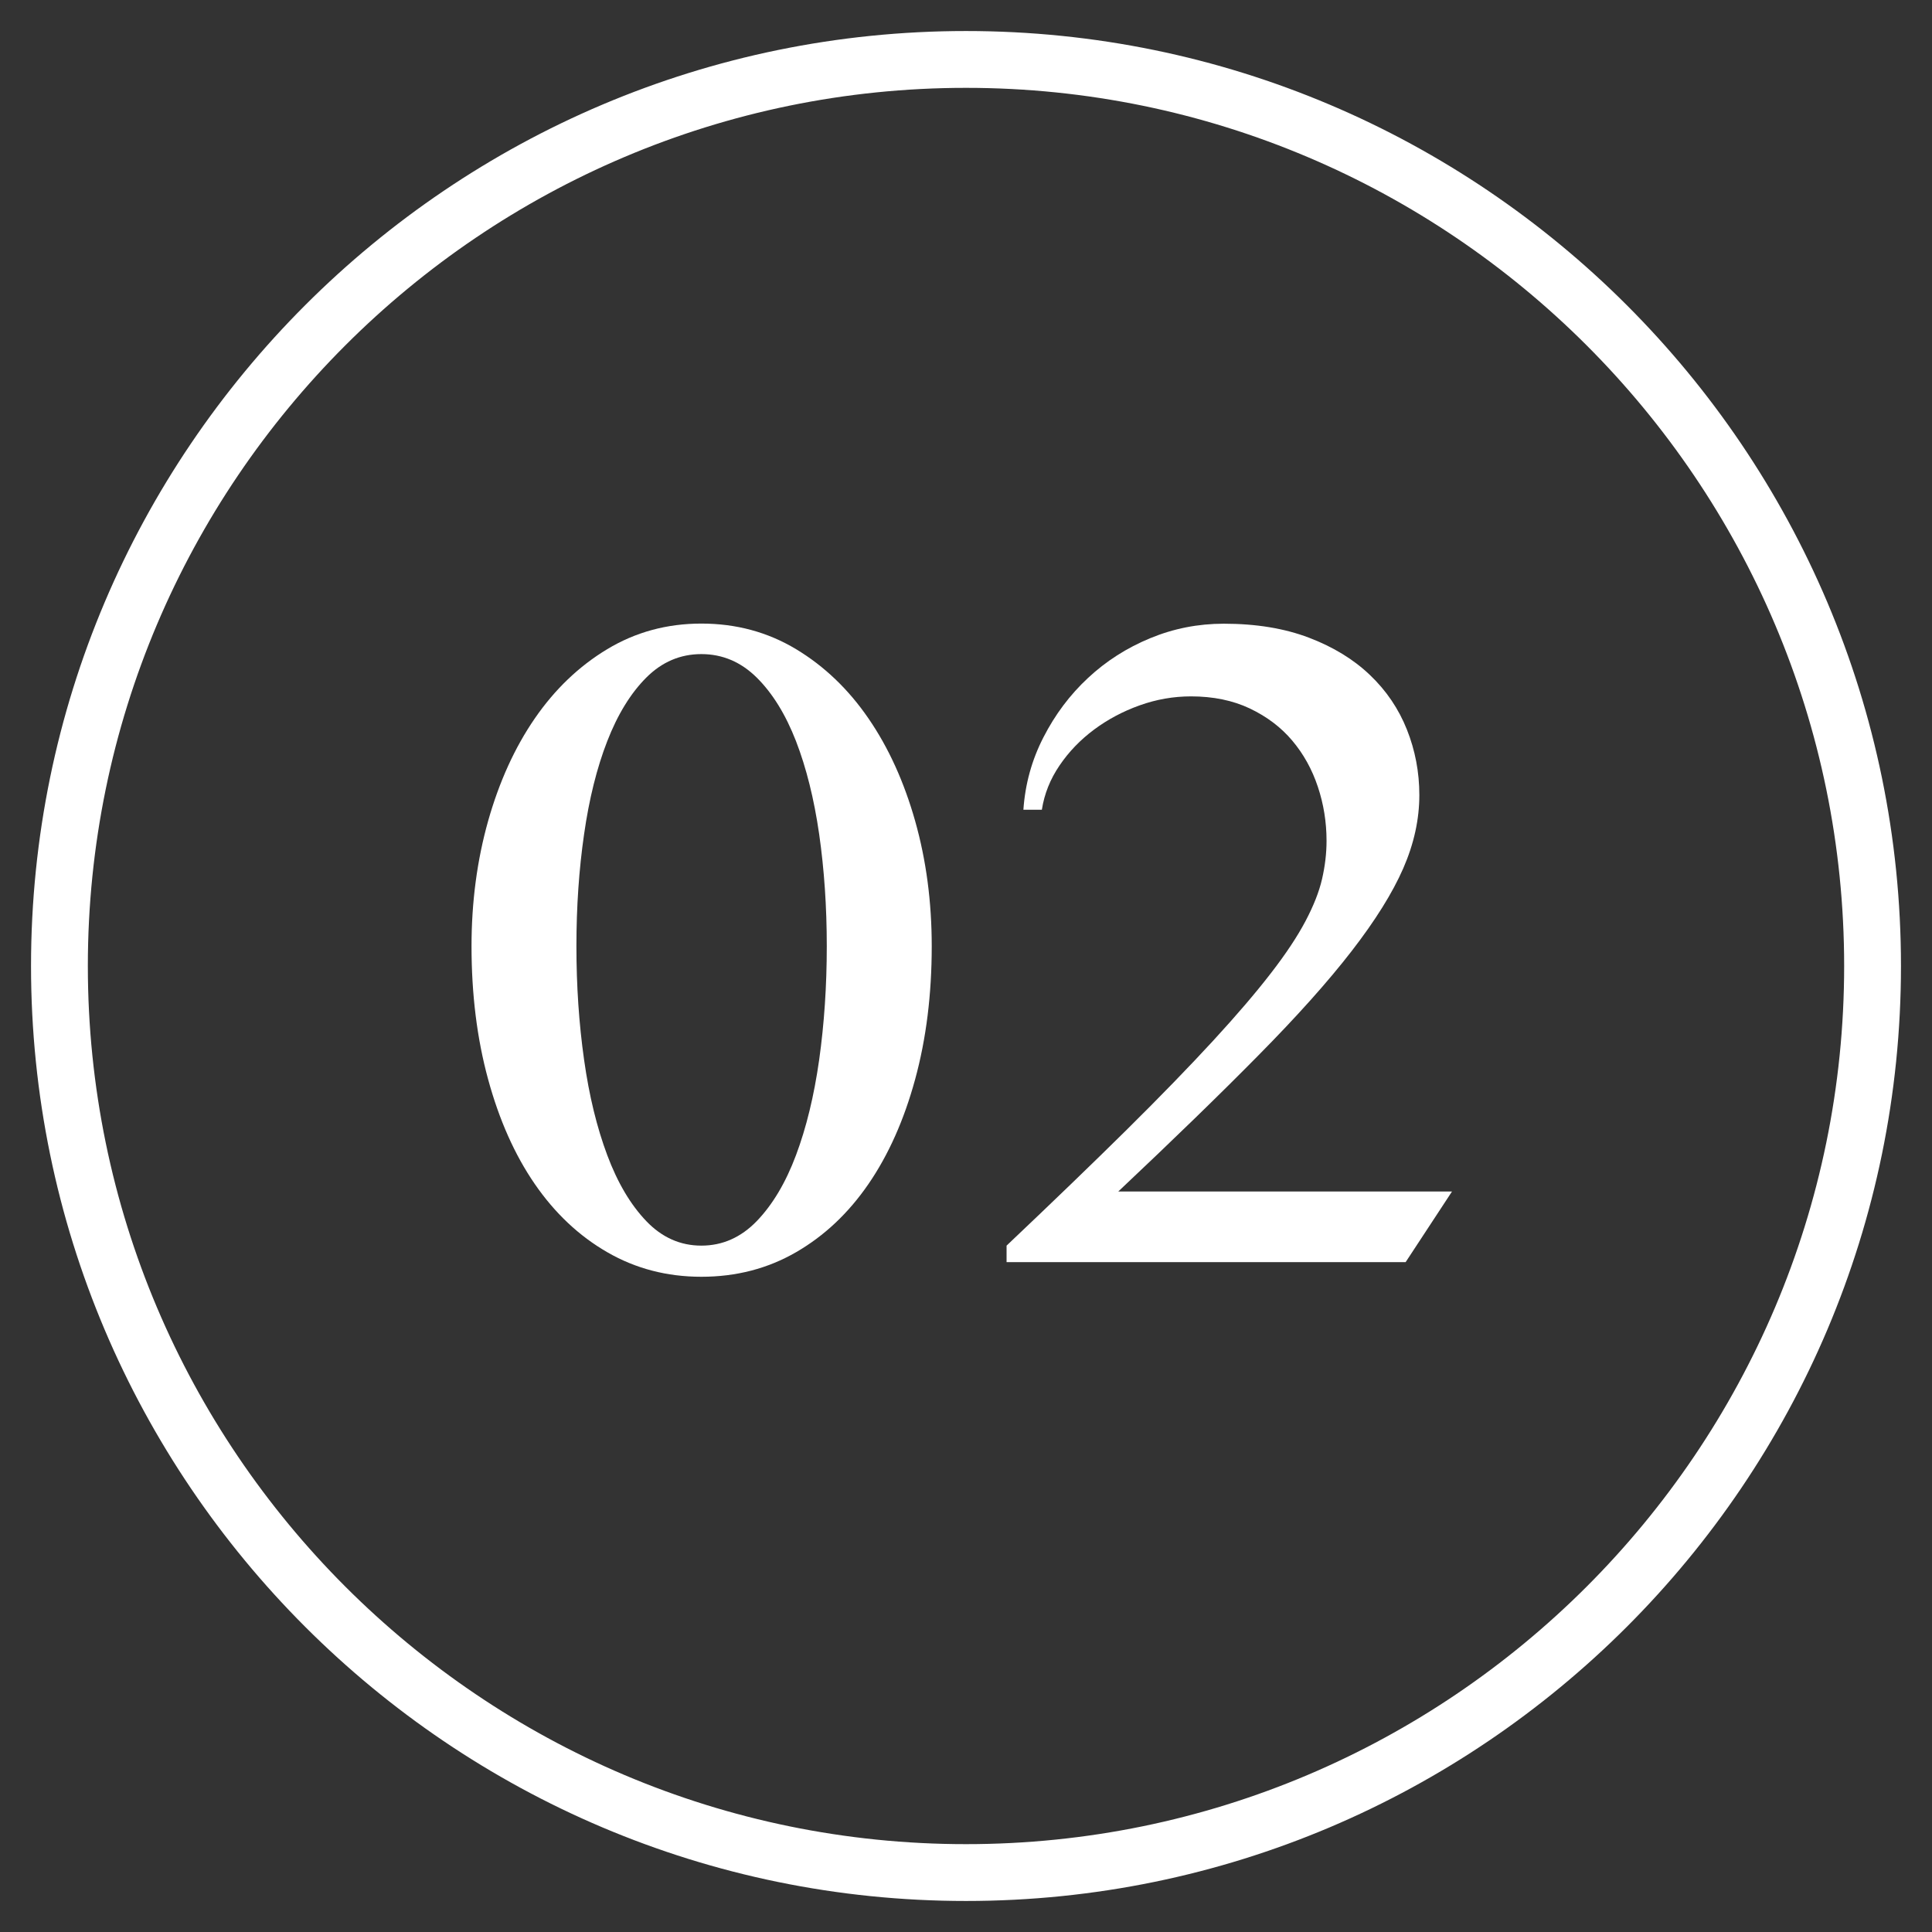 <?xml version="1.0" encoding="UTF-8"?>
<svg id="_レイヤー_1" data-name="レイヤー_1" xmlns="http://www.w3.org/2000/svg" version="1.1" viewBox="0 0 34 34">
  <rect x="0" y="0" width="34" height="34" fill="#333333" stroke="none"/>
  <!-- Generator: Adobe Illustrator 29.7.1, SVG Export Plug-In . SVG Version: 2.1.1 Build 8)  -->
  <defs>
    <style>
      .st0 {
        fill: #fff;
      }
    </style>
  </defs>
  <path class="st0" d="M17,33.454C7.927,33.454.546,26.073.546,17S7.927.546,17,.546s16.454,7.381,16.454,16.454-7.381,16.454-16.454,16.454ZM17,1.546C8.479,1.546,1.546,8.479,1.546,17s6.933,15.454,15.454,15.454,15.454-6.933,15.454-15.454S25.521,1.546,17,1.546Z"/>
  <g>
    <path class="st0" d="M12.343,22.469c-.606,0-1.158-.144-1.656-.432-.498-.287-.923-.688-1.276-1.201-.353-.513-.626-1.127-.821-1.842-.195-.714-.292-1.495-.292-2.342,0-.779.098-1.514.292-2.204.195-.689.468-1.291.821-1.804.353-.513.778-.92,1.276-1.22.498-.3,1.05-.45,1.656-.45.612,0,1.167.15,1.666.45.498.3.923.707,1.275,1.22.353.514.626,1.115.821,1.804.195.69.292,1.424.292,2.204,0,.848-.097,1.628-.292,2.342-.195.715-.469,1.329-.821,1.842-.353.514-.778.914-1.275,1.201-.498.288-1.053.432-1.666.432ZM12.343,21.921c.371,0,.696-.144.974-.431.278-.288.509-.674.691-1.16.182-.485.318-1.045.408-1.679.089-.634.134-1.3.134-2,0-.692-.045-1.35-.134-1.971-.09-.622-.226-1.167-.408-1.638-.183-.47-.413-.843-.691-1.118-.278-.275-.603-.413-.974-.413s-.694.138-.969.413c-.275.275-.504.648-.687,1.118-.183.47-.319,1.016-.408,1.638-.09.621-.135,1.279-.135,1.971,0,.699.045,1.365.135,2.0.089.634.226,1.193.408,1.679.182.486.411.872.687,1.16.275.287.598.431.969.431Z"/>
    <path class="st0" d="M17.714,22.209v-.288c.816-.773,1.523-1.455,2.12-2.045.597-.591,1.102-1.112,1.517-1.563.415-.451.753-.847,1.016-1.188.263-.34.465-.645.607-.914.142-.269.24-.516.292-.742.052-.226.079-.45.079-.672,0-.328-.051-.645-.153-.951-.102-.307-.252-.577-.45-.812-.198-.235-.447-.423-.747-.566-.3-.142-.645-.213-1.035-.213-.309,0-.611.053-.904.158-.294.105-.562.248-.803.427-.241.18-.444.39-.607.631-.164.241-.268.501-.311.779h-.325c.031-.451.148-.877.353-1.275.204-.399.465-.747.784-1.044.318-.297.683-.53,1.095-.7.411-.17.842-.255,1.294-.255.569,0,1.068.082,1.499.246.43.164.789.384,1.076.659.288.275.504.595.649.96.145.365.218.749.218,1.15,0,.427-.094.857-.283,1.29-.189.433-.492.918-.909,1.457s-.963,1.149-1.638,1.832c-.674.684-1.497,1.483-2.468,2.398h5.873l-.816,1.243h-7.023Z"/>
  </g>
</svg>